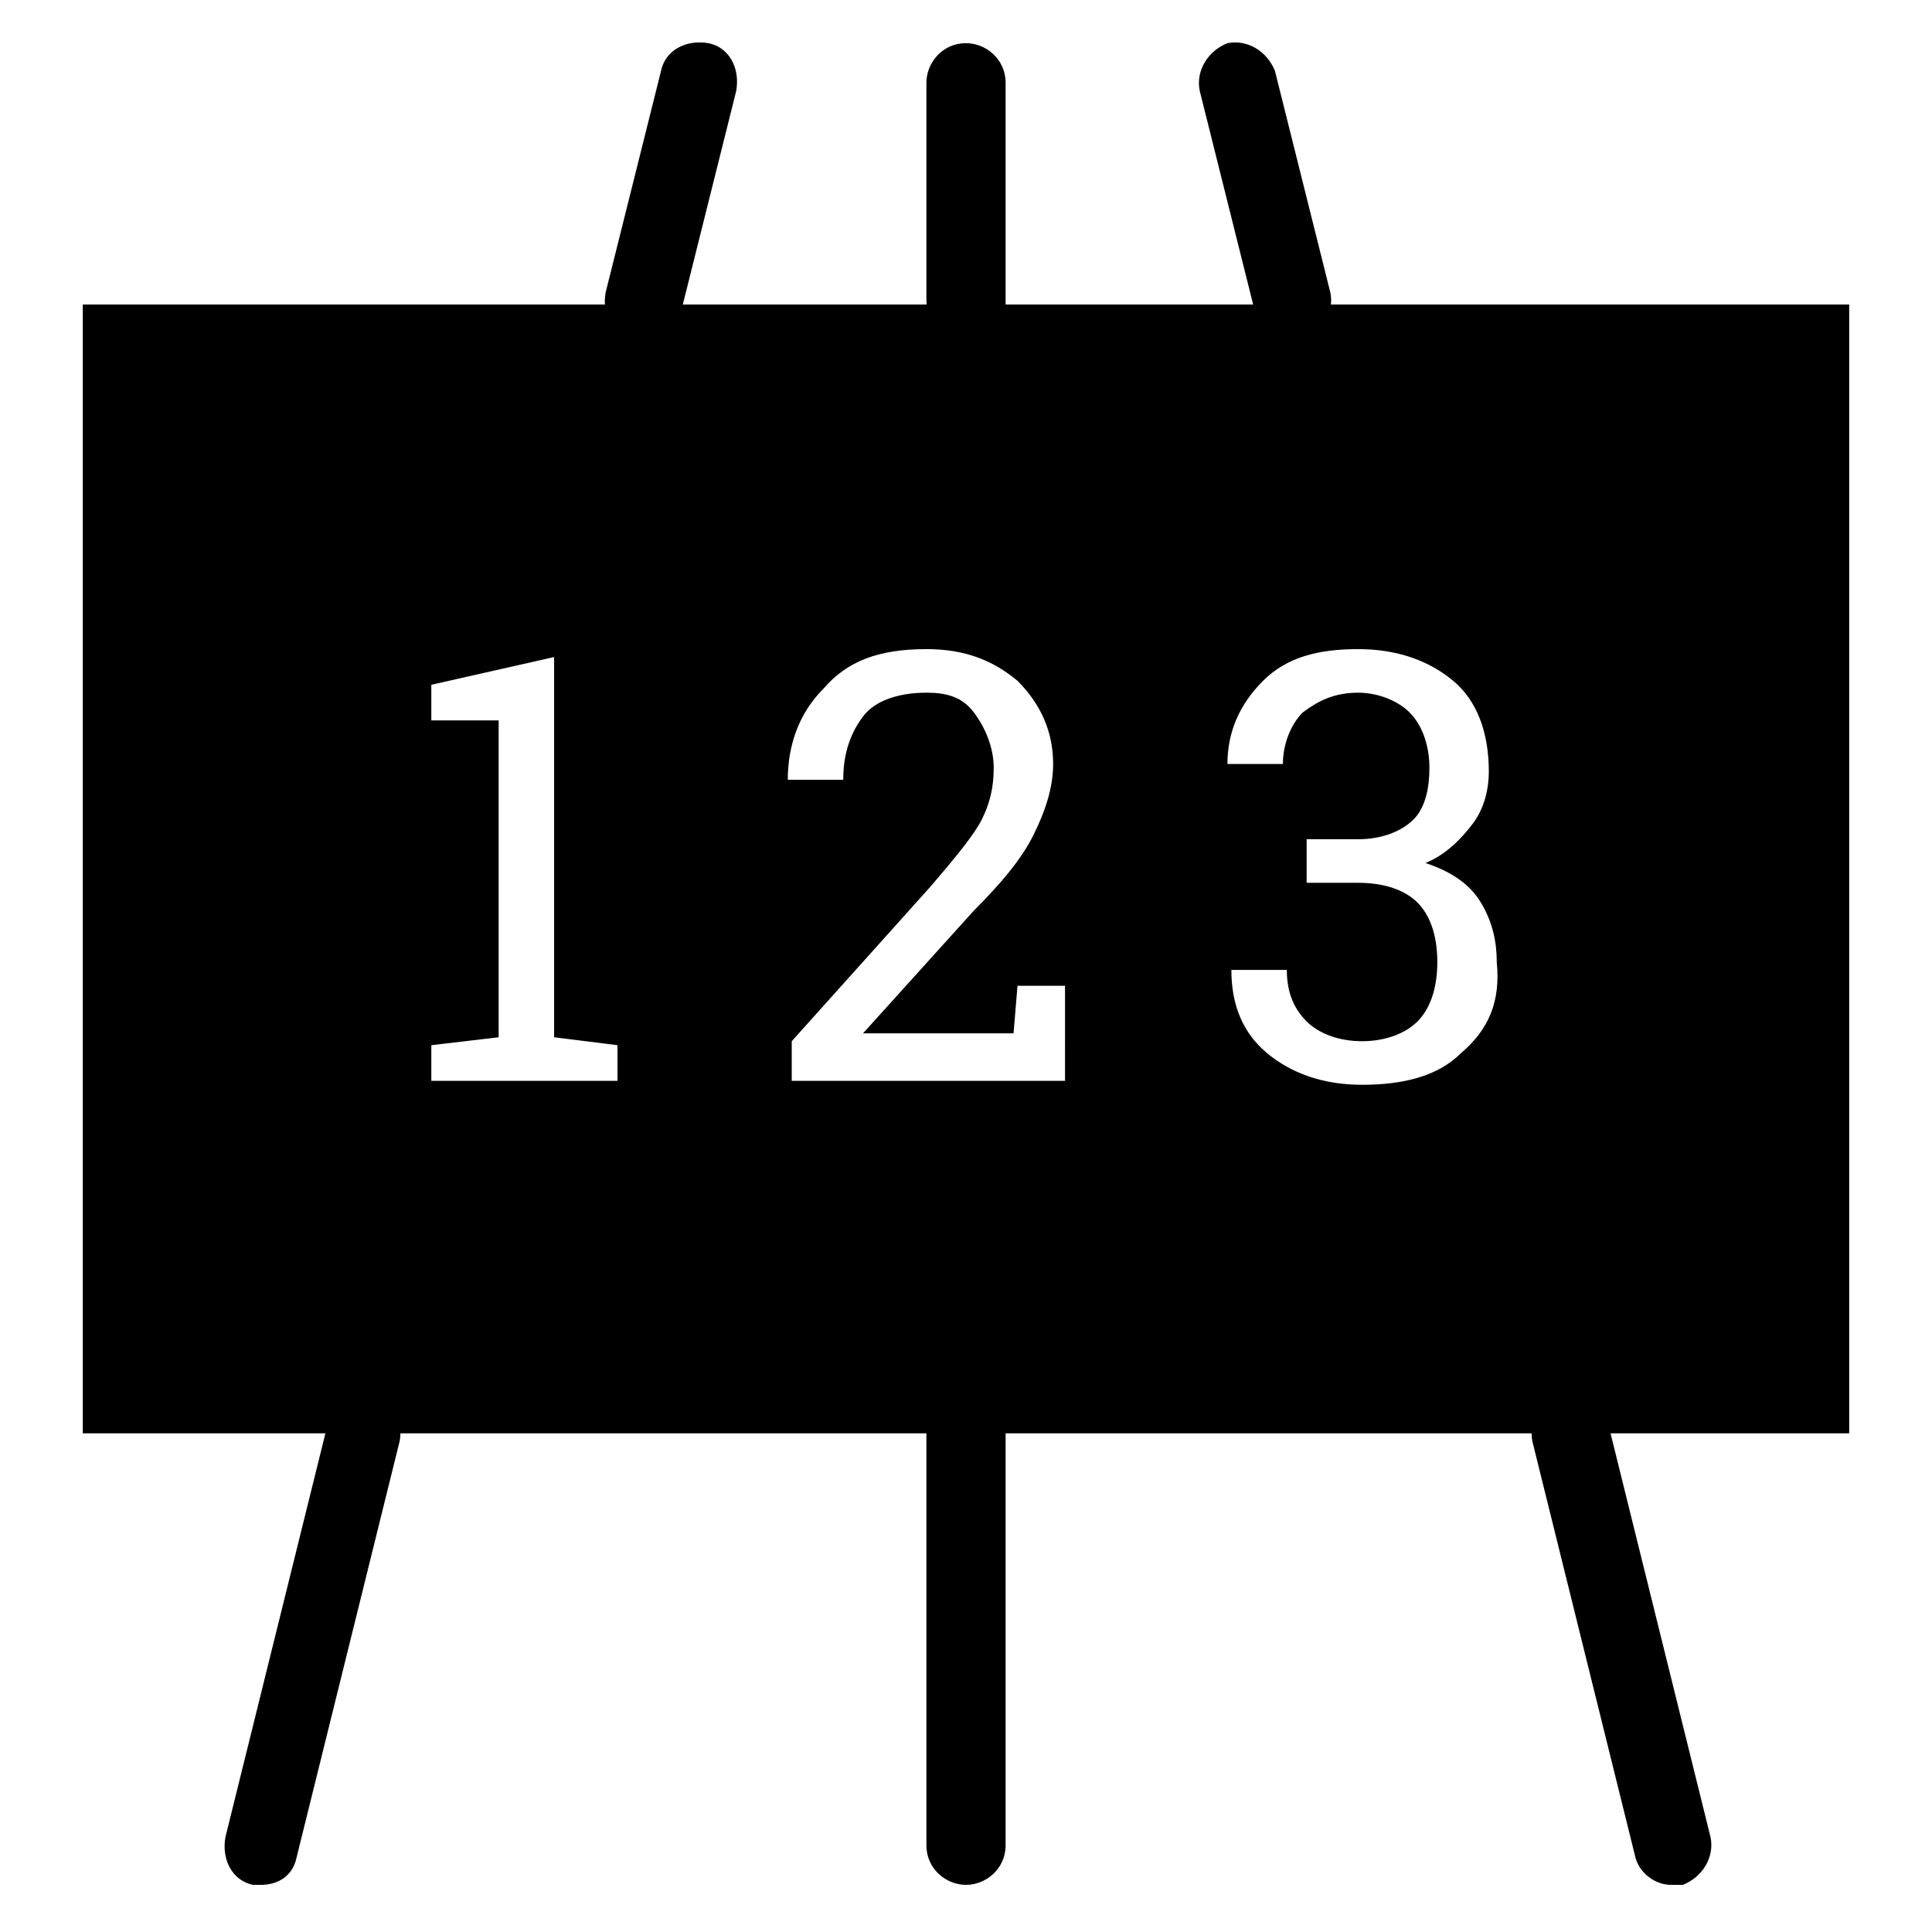 <?xml version="1.0" encoding="UTF-8"?>
<!-- Uploaded to: SVG Repo, www.svgrepo.com, Generator: SVG Repo Mixer Tools -->
<svg fill="#000000" width="800px" height="800px" version="1.1" viewBox="144 144 512 512" xmlns="http://www.w3.org/2000/svg">
 <g>
  <path d="m213.17 643.51h-2.098c-5.246-1.051-8.398-6.297-7.348-12.594l27.289-110.21c1.051-5.254 6.297-8.402 11.547-6.301 5.246 1.047 8.395 6.297 7.348 11.543l-27.289 110.21c-1.051 5.246-5.25 7.348-9.449 7.348z"/>
  <path d="m313.93 234.16h-2.098c-5.246-1.051-8.398-6.297-7.348-12.594l14.695-58.777c1.051-5.246 6.297-8.398 12.594-7.348 5.246 1.051 8.398 6.297 7.348 12.594l-14.695 58.777c-2.098 4.199-6.297 7.348-10.496 7.348z"/>
  <path d="m586.83 643.51c-4.199 0-8.398-3.148-9.445-7.348l-27.293-110.21c-1.051-5.246 2.098-10.496 7.348-12.594 5.246-1.051 10.496 2.098 12.594 7.348l27.289 110.21c1.051 5.246-2.098 10.496-7.348 12.594-2.094 0.004-2.094 0.004-3.144 0.004z"/>
  <path d="m486.07 234.16c-4.199 0-8.398-3.148-9.445-7.348l-14.695-58.777c-1.051-5.246 2.098-10.496 7.348-12.594 5.246-1.051 10.496 2.098 12.594 7.348l14.695 58.777c1.051 5.246-2.098 10.496-7.348 12.594h-3.148z"/>
  <path d="m400 643.51c-5.246 0-10.496-4.199-10.496-10.496v-146.95c0-5.246 4.199-10.496 10.496-10.496 5.246 0 10.496 4.199 10.496 10.496v146.95c0 6.297-5.25 10.496-10.496 10.496z"/>
  <path d="m400 234.16c-5.246 0-10.496-4.199-10.496-10.496v-57.727c0-5.246 4.199-10.496 10.496-10.496 5.246 0 10.496 4.199 10.496 10.496v58.777c0 5.246-5.25 9.445-10.496 9.445z"/>
  <path d="m165.94 224.71v299.14h468.12v-299.14zm142.75 205.72h-50.383v-9.445l17.844-2.098v-83.969h-17.844v-9.445l32.539-7.348v100.76l16.793 2.098v9.445zm117.55 0h-72.422v-10.496l36.734-40.934c6.297-7.348 11.547-13.645 13.645-17.844 2.098-4.199 3.148-8.398 3.148-13.645 0-5.246-2.098-10.496-5.246-14.695-3.148-4.199-7.348-5.246-12.594-5.246-7.348 0-13.645 2.098-16.793 6.297-3.148 4.199-5.246 9.445-5.246 16.793h-14.695c0-9.445 3.148-17.844 9.445-24.141 6.297-7.348 14.691-10.496 27.289-10.496 10.496 0 17.844 3.148 24.141 8.398 6.297 6.297 9.445 13.645 9.445 22.043 0 6.297-2.098 12.594-5.246 18.895-3.148 6.297-8.398 12.594-15.742 19.941l-29.391 32.539h39.887l1.051-12.594h12.594zm104.96-7.348c-6.297 6.297-15.742 8.398-26.238 8.398-10.496 0-18.895-3.148-25.191-8.398-6.297-5.246-9.445-12.594-9.445-22.043h14.695c0 6.297 2.098 10.496 5.246 13.645 3.148 3.148 8.398 5.246 14.695 5.246 6.297 0 11.547-2.098 14.695-5.246 3.148-3.148 5.246-8.398 5.246-15.742 0-7.348-2.098-12.594-5.246-15.742-3.148-3.148-8.398-5.246-15.742-5.246h-13.645v-11.547h13.645c6.297 0 11.547-2.098 14.695-5.246 3.148-3.148 4.199-8.398 4.199-13.645 0-6.297-2.098-11.547-5.246-14.695s-8.398-5.246-13.645-5.246c-6.297 0-10.496 2.098-14.695 5.246-3.148 3.148-5.246 8.398-5.246 13.645h-14.695c0-8.398 3.148-15.742 9.445-22.043 6.297-6.297 14.695-8.398 25.191-8.398 10.496 0 18.895 3.148 25.191 8.398 6.297 5.246 9.445 13.645 9.445 24.141 0 4.199-1.051 9.445-4.199 13.645-3.148 4.199-7.348 8.398-12.594 10.496 6.297 2.098 11.547 5.246 14.695 10.496 3.148 5.246 4.199 10.496 4.199 15.742 1.039 10.496-2.109 17.844-9.457 24.141z"/>
 </g>
</svg>
